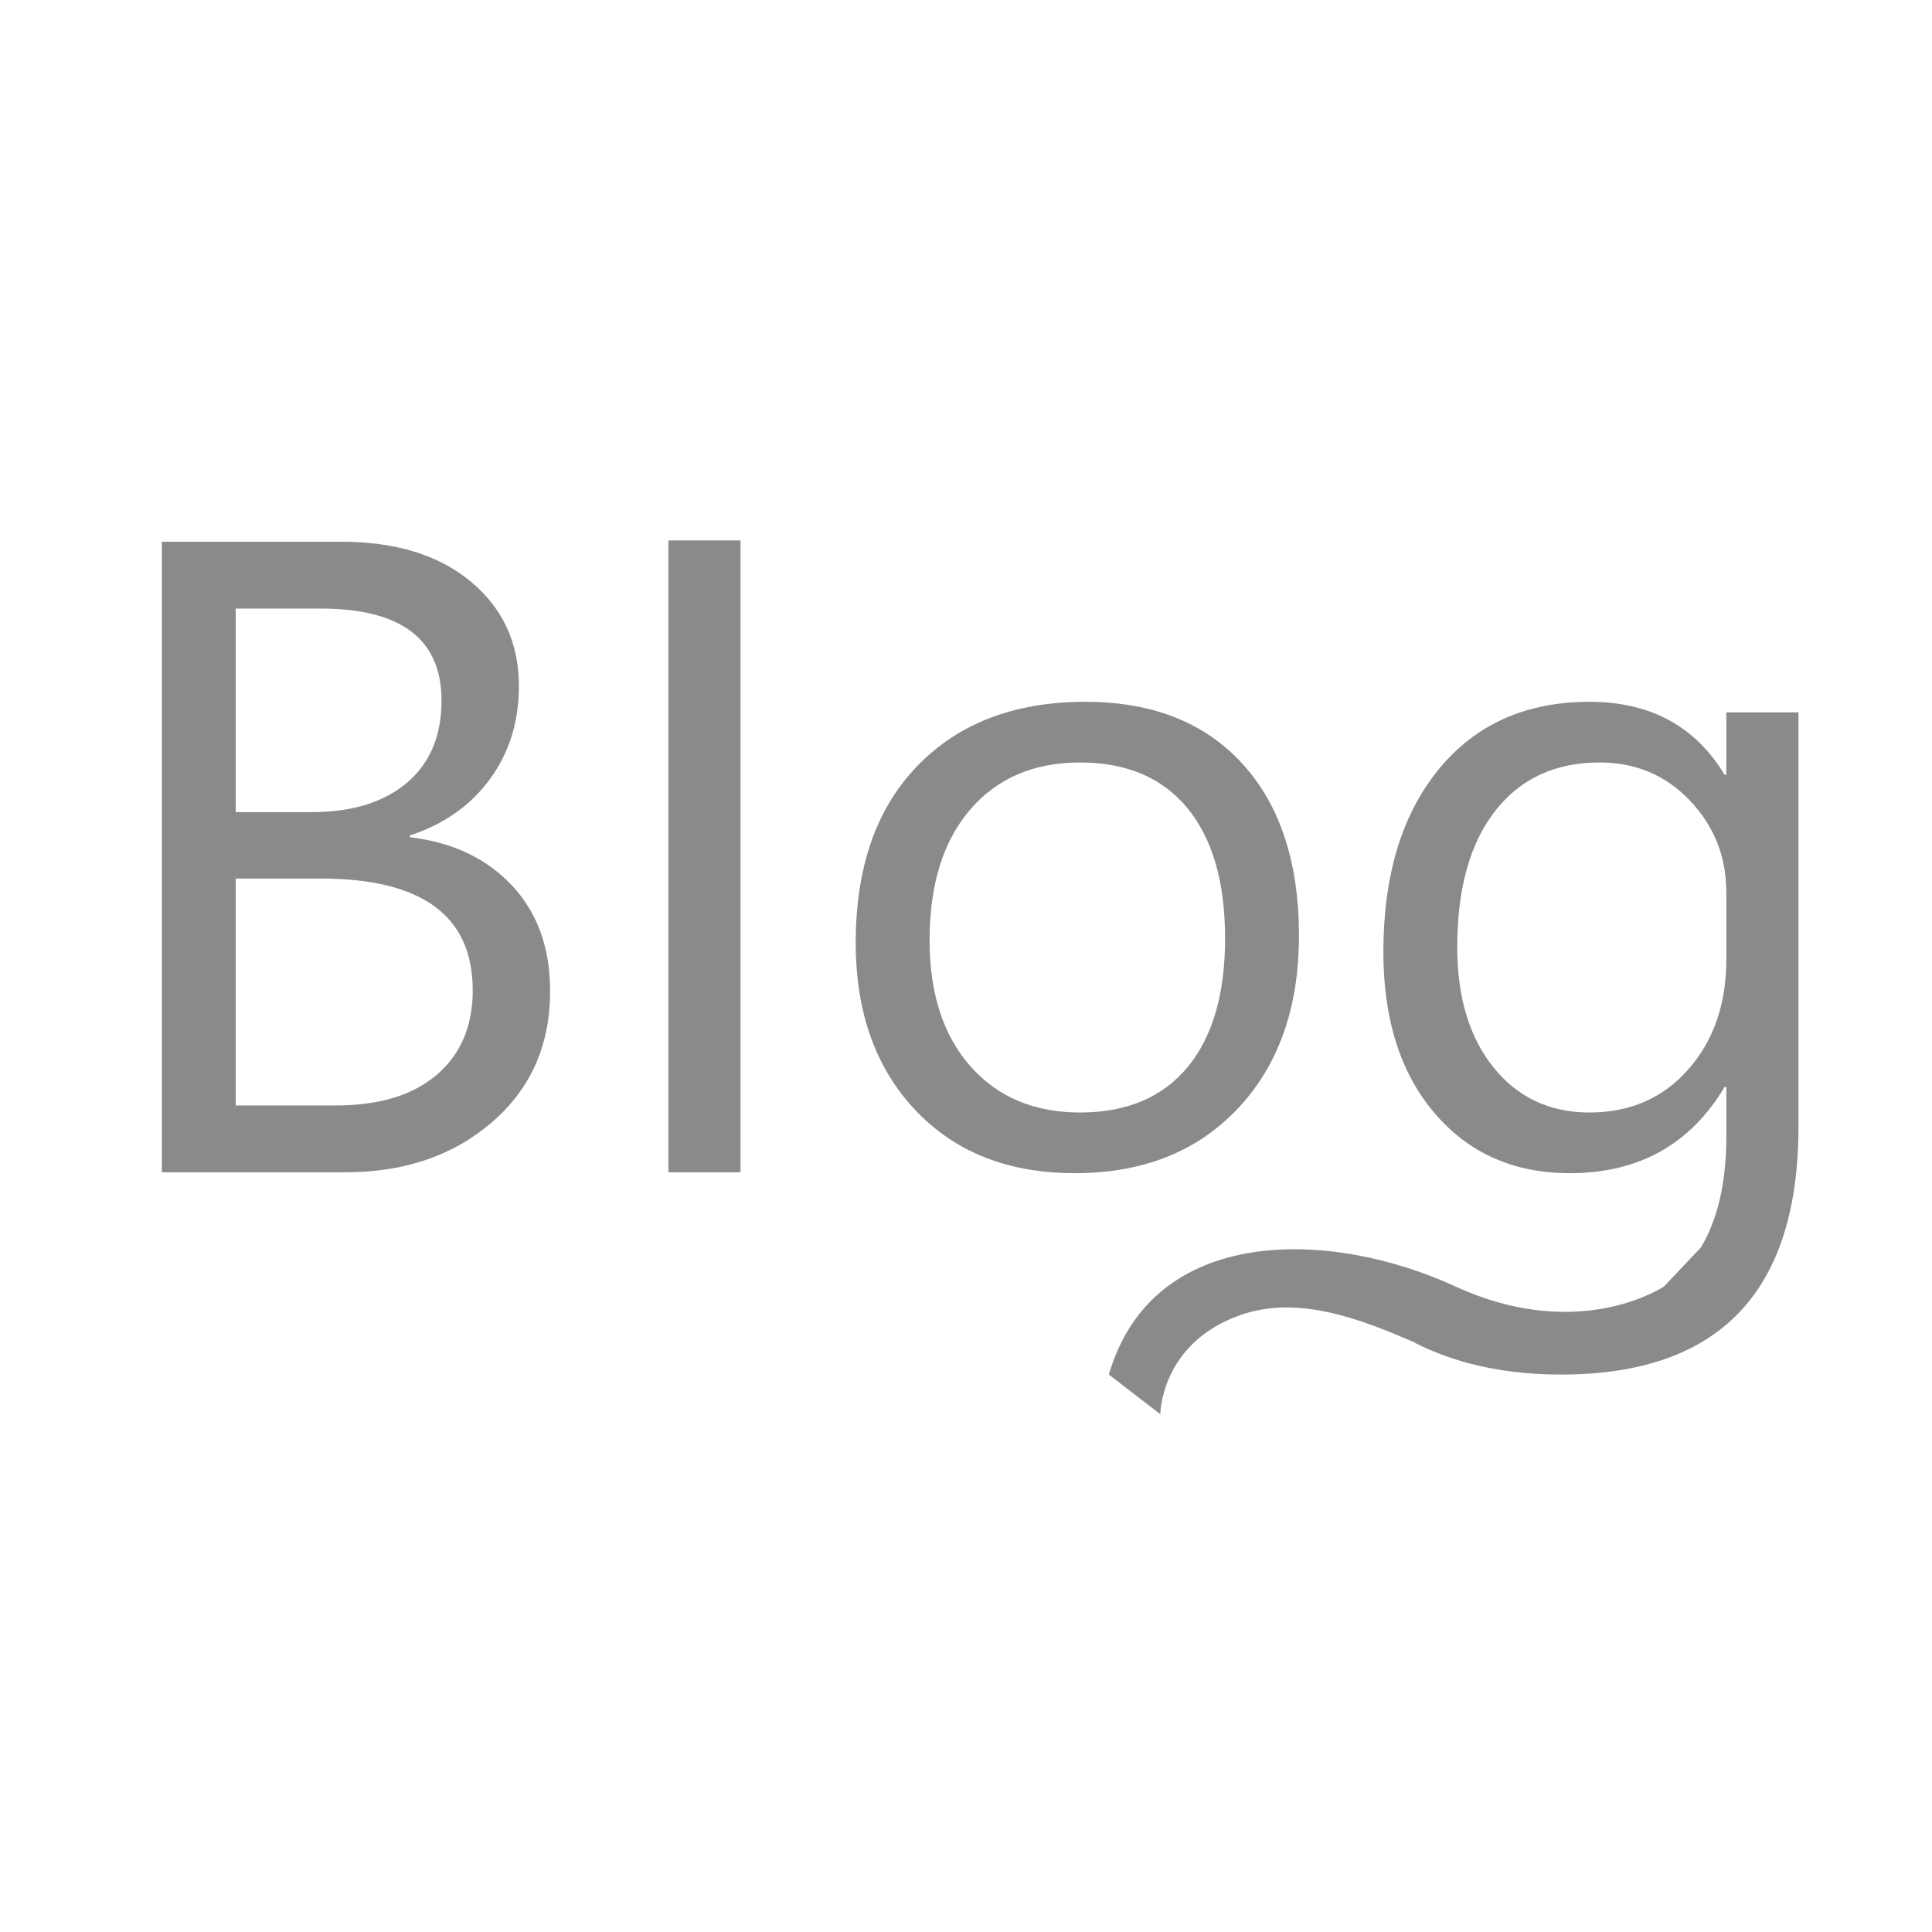 <?xml version="1.0" standalone="no"?><!DOCTYPE svg PUBLIC "-//W3C//DTD SVG 1.1//EN" "http://www.w3.org/Graphics/SVG/1.1/DTD/svg11.dtd"><svg t="1717947300276" class="icon" viewBox="0 0 1024 1024" version="1.1" xmlns="http://www.w3.org/2000/svg" p-id="6961" width="16" height="16" xmlns:xlink="http://www.w3.org/1999/xlink"><path d="M260.813 594.762c20.509-17.712 30.763-40.862 30.763-69.45 0-22.994-6.759-41.678-20.276-56.05-13.516-14.37-31.542-22.875-54.068-25.52v-0.932c18.021-5.903 32.162-15.848 42.416-29.83 10.255-13.984 15.382-30.45 15.382-49.409 0-22.682-8.47-41.093-25.403-55.233-16.937-14.136-39.853-21.209-68.751-21.209H85.788V621.33h97.417c31.23 0 57.099-8.856 77.608-26.568zM124.94 322.553h44.98c42.726 0 64.09 16.238 64.09 48.709 0 18.8-6.14 33.367-18.411 43.698-12.276 10.334-29.132 15.499-50.573 15.499H124.94V322.553z m0 143.096h44.98c53.756 0 80.637 19.734 80.637 59.197 0 18.956-6.332 33.873-18.995 44.747-12.664 10.876-30.493 16.313-53.486 16.313H124.94V465.65z m229.327-179.21h38.22V621.33h-38.22V286.439zM656.19 587.43c21.519-22.916 32.279-53.405 32.279-91.474 0-38.84-9.985-69.218-29.947-91.125-19.967-21.907-47.74-32.86-83.318-32.86-37.288 0-66.886 11.266-88.793 33.792-21.907 22.53-32.86 53.836-32.86 93.922 0 36.822 10.523 66.384 31.577 88.677 21.052 22.297 49.212 33.444 84.484 33.444 36.2 0 65.058-11.457 86.578-34.376z m-163.487-89.143c0-29.365 7.144-52.398 21.44-69.101 14.294-16.7 33.713-25.054 58.264-25.054 24.705 0 43.699 8.08 56.983 24.238 13.284 16.161 19.927 39.153 19.927 68.984 0 29.522-6.642 52.284-19.927 68.286-13.283 16.004-32.278 24.004-56.983 24.004-24.238 0-43.58-8.157-58.03-24.47-14.45-16.313-21.674-38.608-21.674-66.887z m460.516 98.815V377.565h-38.221v33.094h-0.931c-15.54-25.79-39.386-38.687-71.549-38.687-33.873 0-60.558 11.965-80.053 35.89-19.501 23.928-29.25 56.166-29.25 96.718 0 35.738 9.05 64.206 27.152 85.415 18.098 21.208 41.985 31.812 71.664 31.812 36.51 0 63.857-15.225 82.036-45.68h0.93v26.103c0 24.48-4.531 44.14-13.553 59.026l-19.323 20.442c-0.276 0.187-0.546 0.38-0.826 0.563-6.044 3.734-48.824 27.7-110.058-0.474-66.173-30.446-160.318-32.94-183.513 46.76l27.289 21.03s0-37.52 42.296-52.528c31.419-11.15 65.623 2.943 92.686 14.557v0.16c7.768 3.94 16.009 7.17 24.701 9.722l0.431 0.14c1.216 0.381 2.526 0.736 3.91 1.066 14.816 3.891 30.92 5.854 48.331 5.854 83.902-0.002 125.851-43.816 125.851-131.445z m-58.38-30.297c-13.44 15.23-30.88 22.84-52.32 22.84-21.132 0-38.105-7.96-50.924-23.89-12.817-15.924-19.227-37.171-19.227-63.74 0-30.917 6.679-54.961 20.043-72.13 13.361-17.166 31.848-25.753 55.467-25.753 19.112 0 35.075 6.758 47.893 20.276 12.818 13.517 19.227 29.755 19.227 48.708v35.192c0 23.771-6.721 43.272-20.16 58.497z" fill="#8A8A8A" p-id="6962"></path></svg>